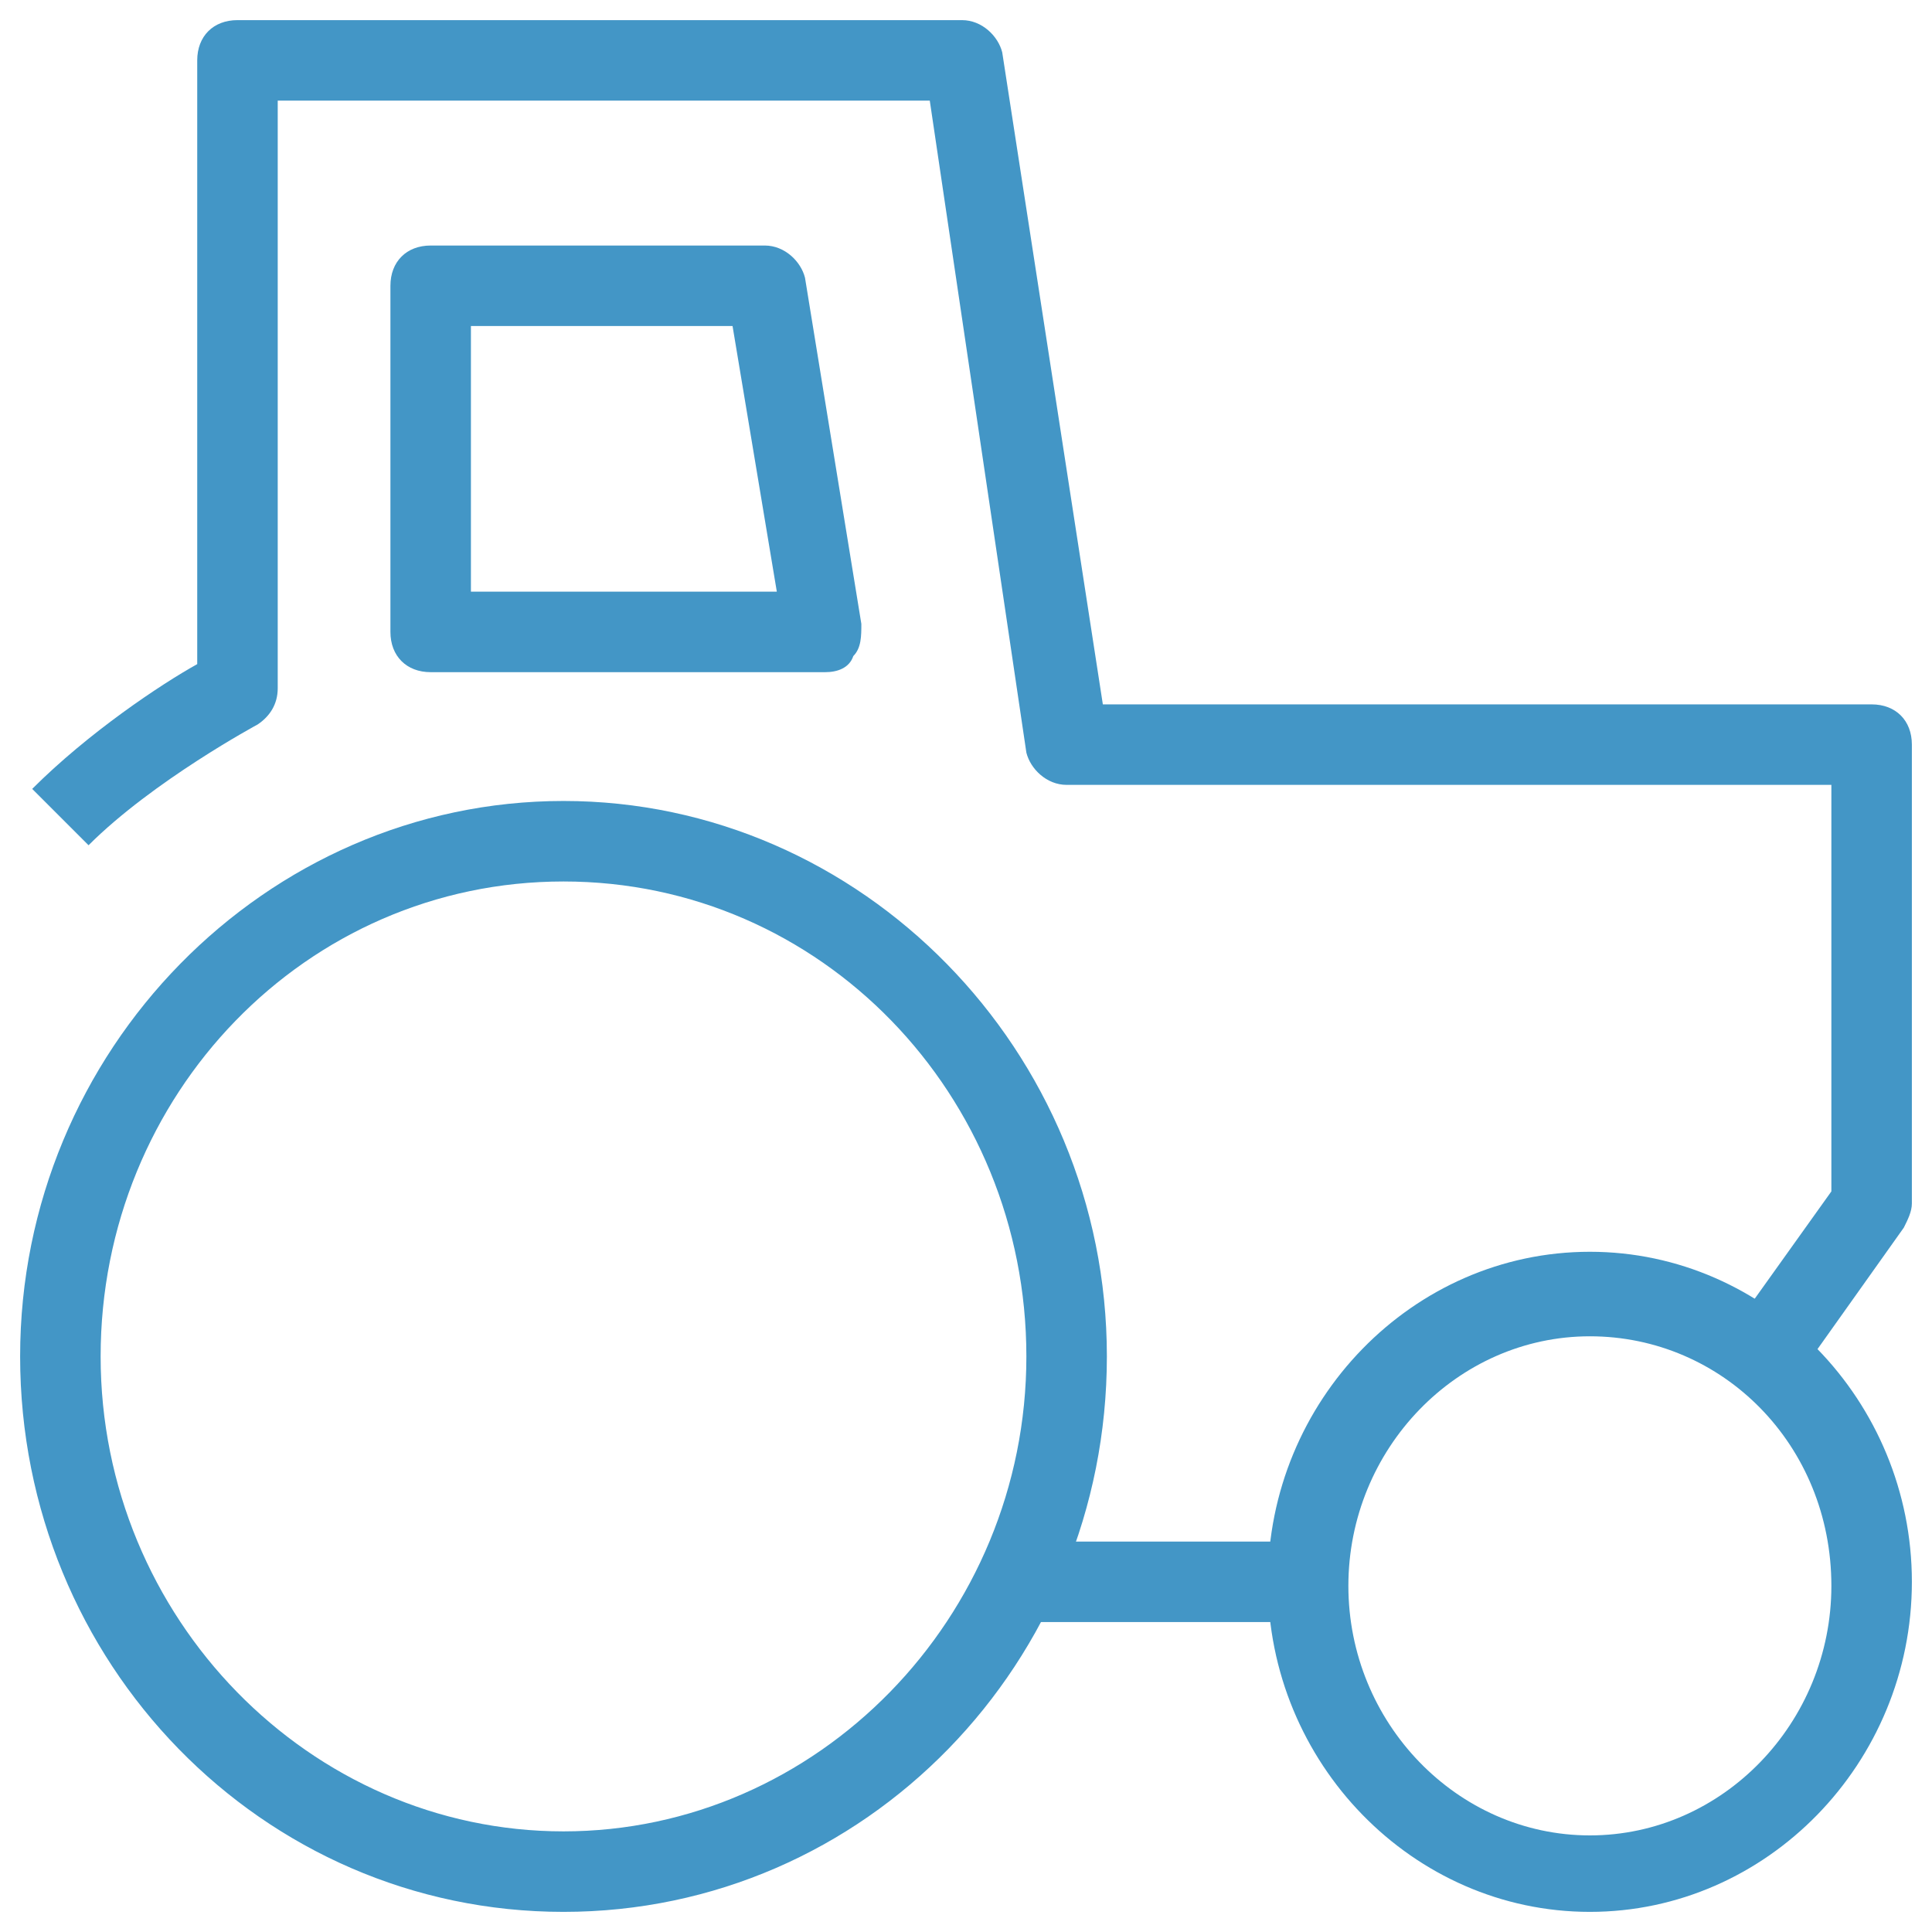 <svg xmlns="http://www.w3.org/2000/svg" fill="rgba(67,150,198,1)" viewBox="0 0 48 48"><path fill="rgba(67,150,198,1)" d="M14 47.5C6.5 47.5.5 41.3.5 33.7c0-7.6 6.1-13.8 13.5-13.8s13.5 6.2 13.5 13.8c0 7.6-6 13.8-13.5 13.8zm0-25.6c-6.4 0-11.5 5.3-11.5 11.8 0 6.5 5.2 11.8 11.5 11.8s11.5-5.3 11.5-11.8c0-6.5-5.1-11.8-11.5-11.8zM39.5 47.5c-4.4 0-8-3.7-8-8.2s3.6-8.2 8-8.2 8 3.7 8 8.2-3.6 8.2-8 8.2zm0-14.3c-3.3 0-6 2.8-6 6.2 0 3.4 2.7 6.2 6 6.2s6-2.8 6-6.2c0-3.5-2.7-6.2-6-6.2z"/><path fill="rgba(67,150,198,1)" d="M44.6 34.3L43 33.1l2.5-3.5V19.5h-19c-.5 0-.9-.4-1-.8L23.1 2.5H6.9v14.6c0 .4-.2.7-.5.9 0 0-2.6 1.4-4.2 3L.8 19.6C2.2 18.2 4 17 4.9 16.5v-15c0-.6.4-1 1-1h18c.5 0 .9.4 1 .8l2.5 16.2h19.1c.6 0 1 .4 1 1v11.4c0 .2-.1.4-.2.6l-2.7 3.8z"/><path fill="rgba(67,150,198,1)" d="M20.5 16.7h-9.8c-.6 0-1-.4-1-1V7.1c0-.6.4-1 1-1H19c.5 0 .9.4 1 .8l1.4 8.6c0 .3 0 .6-.2.8-.1.3-.4.4-.7.4zm-8.8-2h7.6l-1.1-6.6h-6.5v6.6zM25.2 38.3h7.3v2h-7.3z"/></svg>